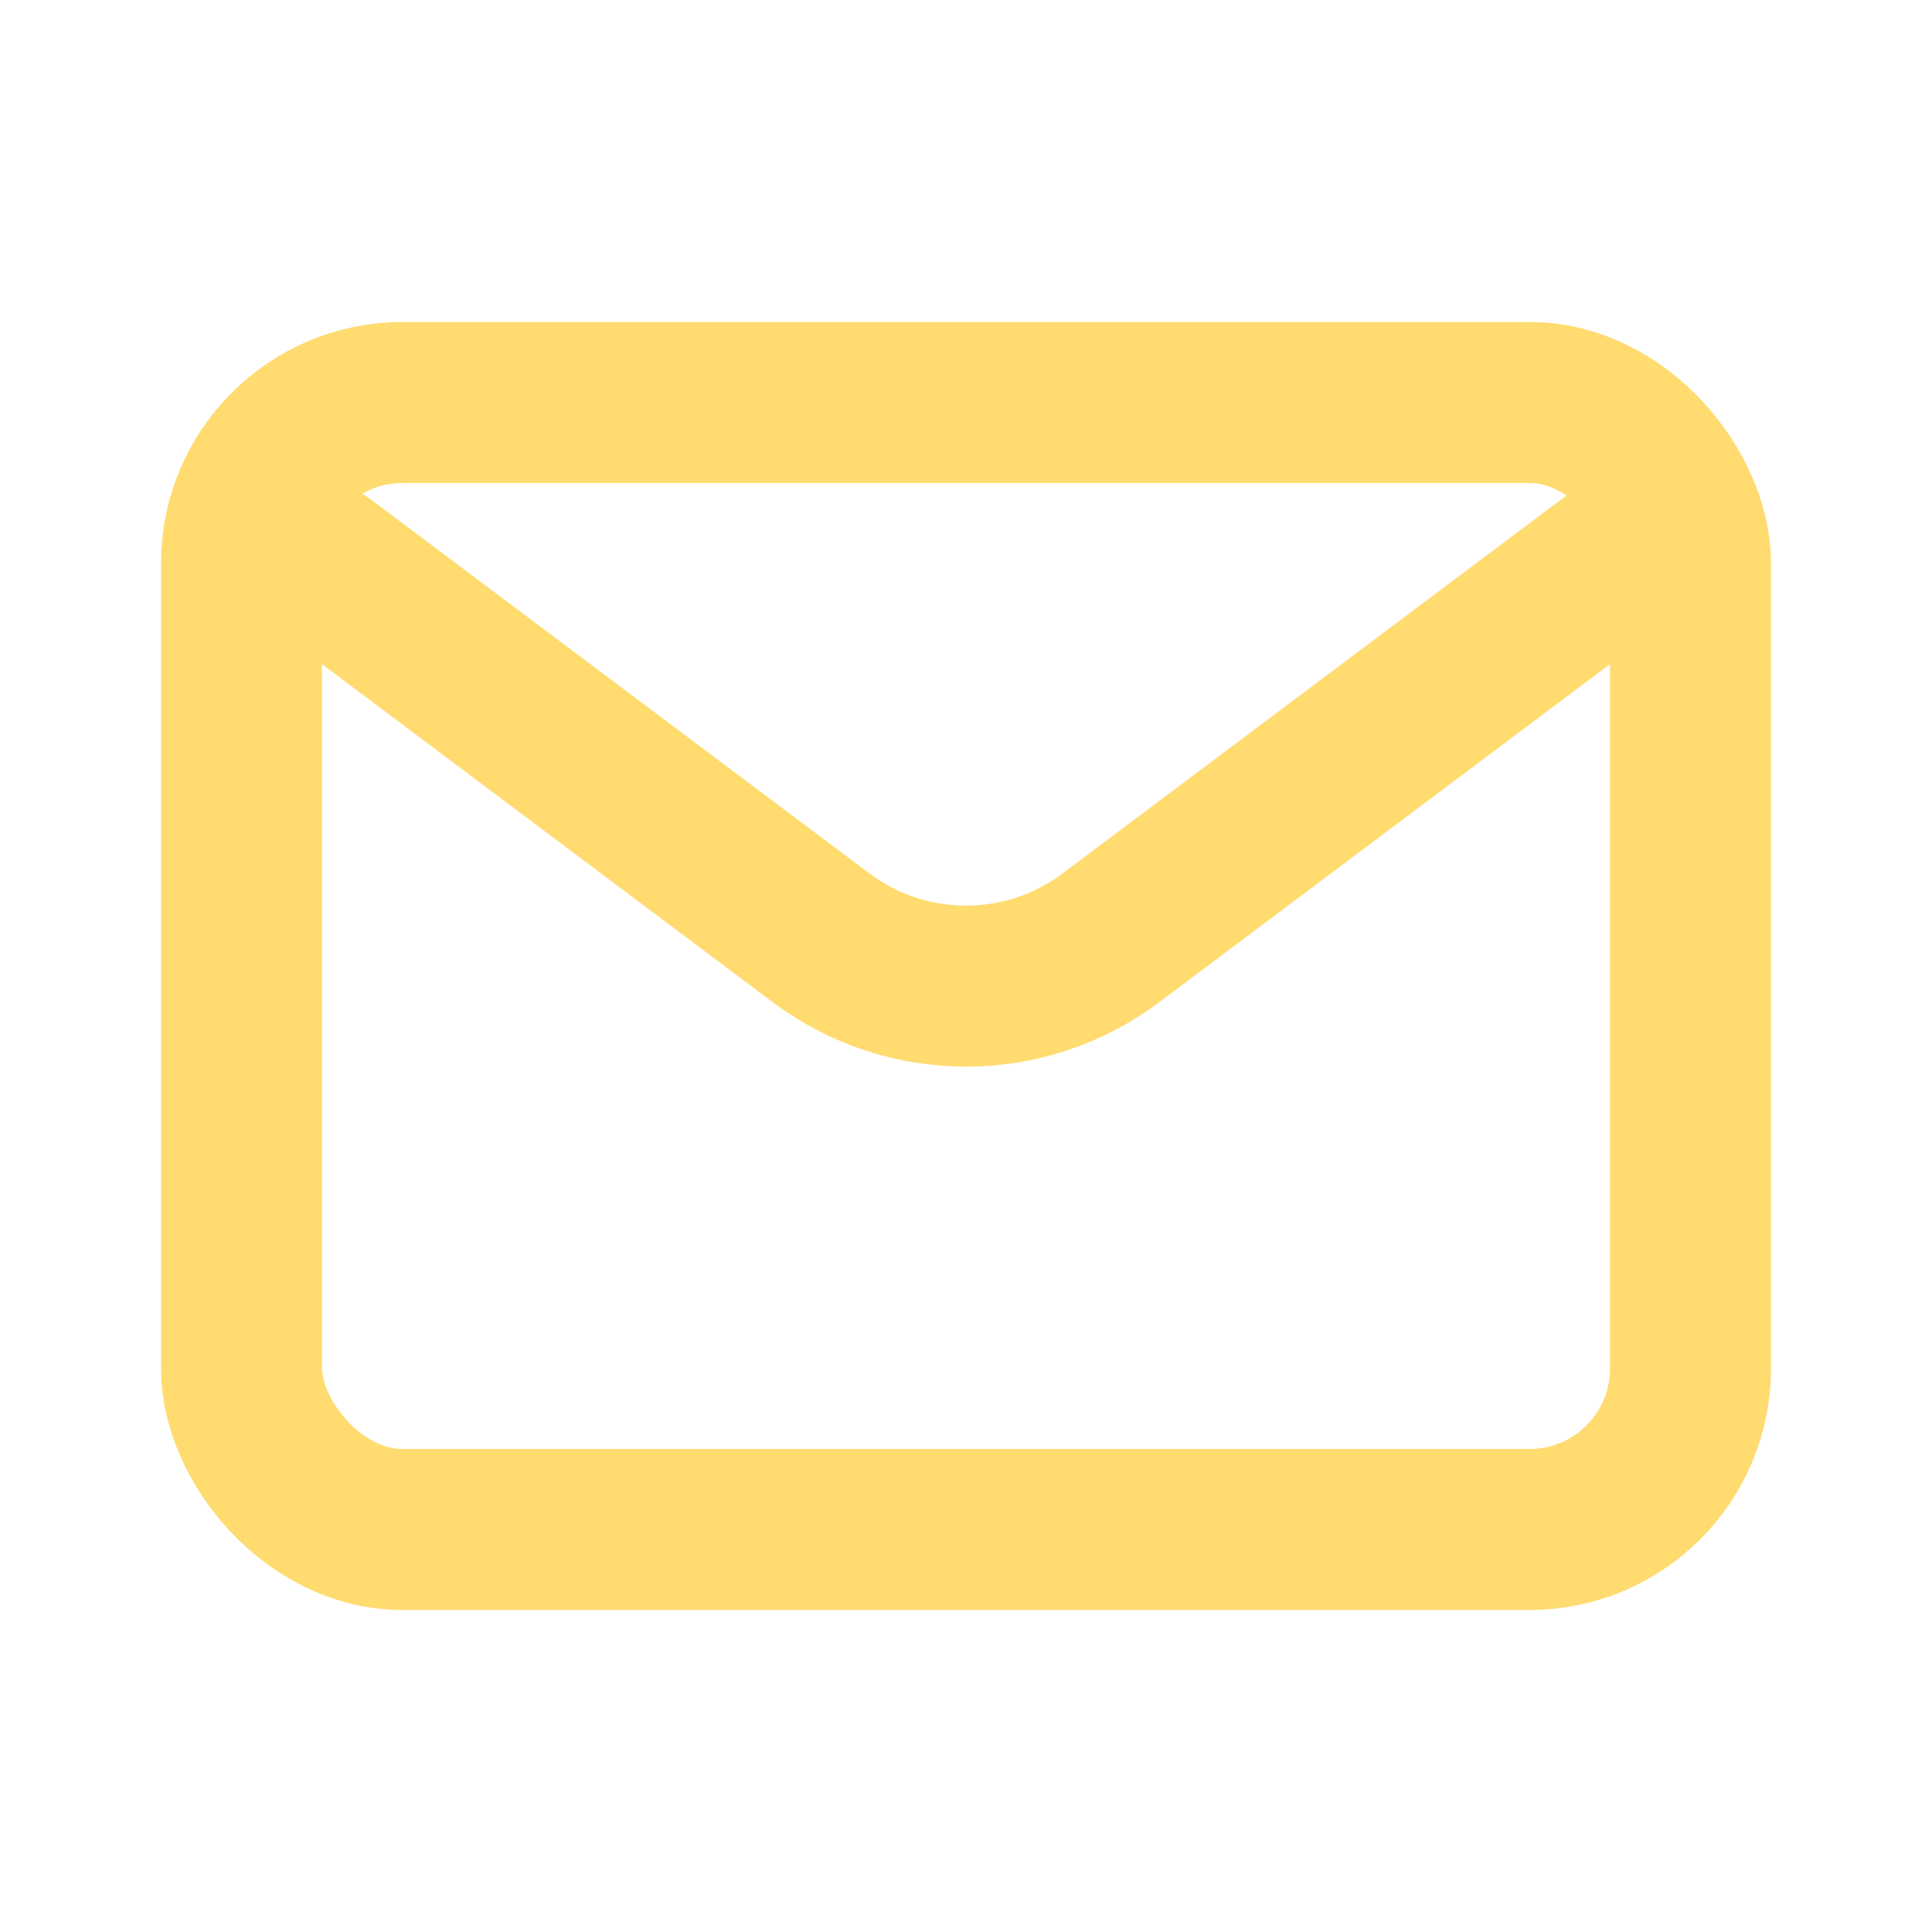 <?xml version="1.0" encoding="utf-8"?><!-- Uploaded to: SVG Repo, www.svgrepo.com, Generator: SVG Repo Mixer Tools -->
<svg width="800px" height="800px" viewBox="0 0 24 24" fill="none" xmlns="http://www.w3.org/2000/svg">
<path d="M4 7L10.2 11.65C11.267 12.45 12.733 12.45 13.8 11.65L20 7" stroke="#ffdb70" stroke-width="2" stroke-linecap="round" stroke-linejoin="round"/>
<rect x="3" y="5" width="18" height="14" rx="2" stroke="#ffdb70" stroke-width="2" stroke-linecap="round"/>
</svg>